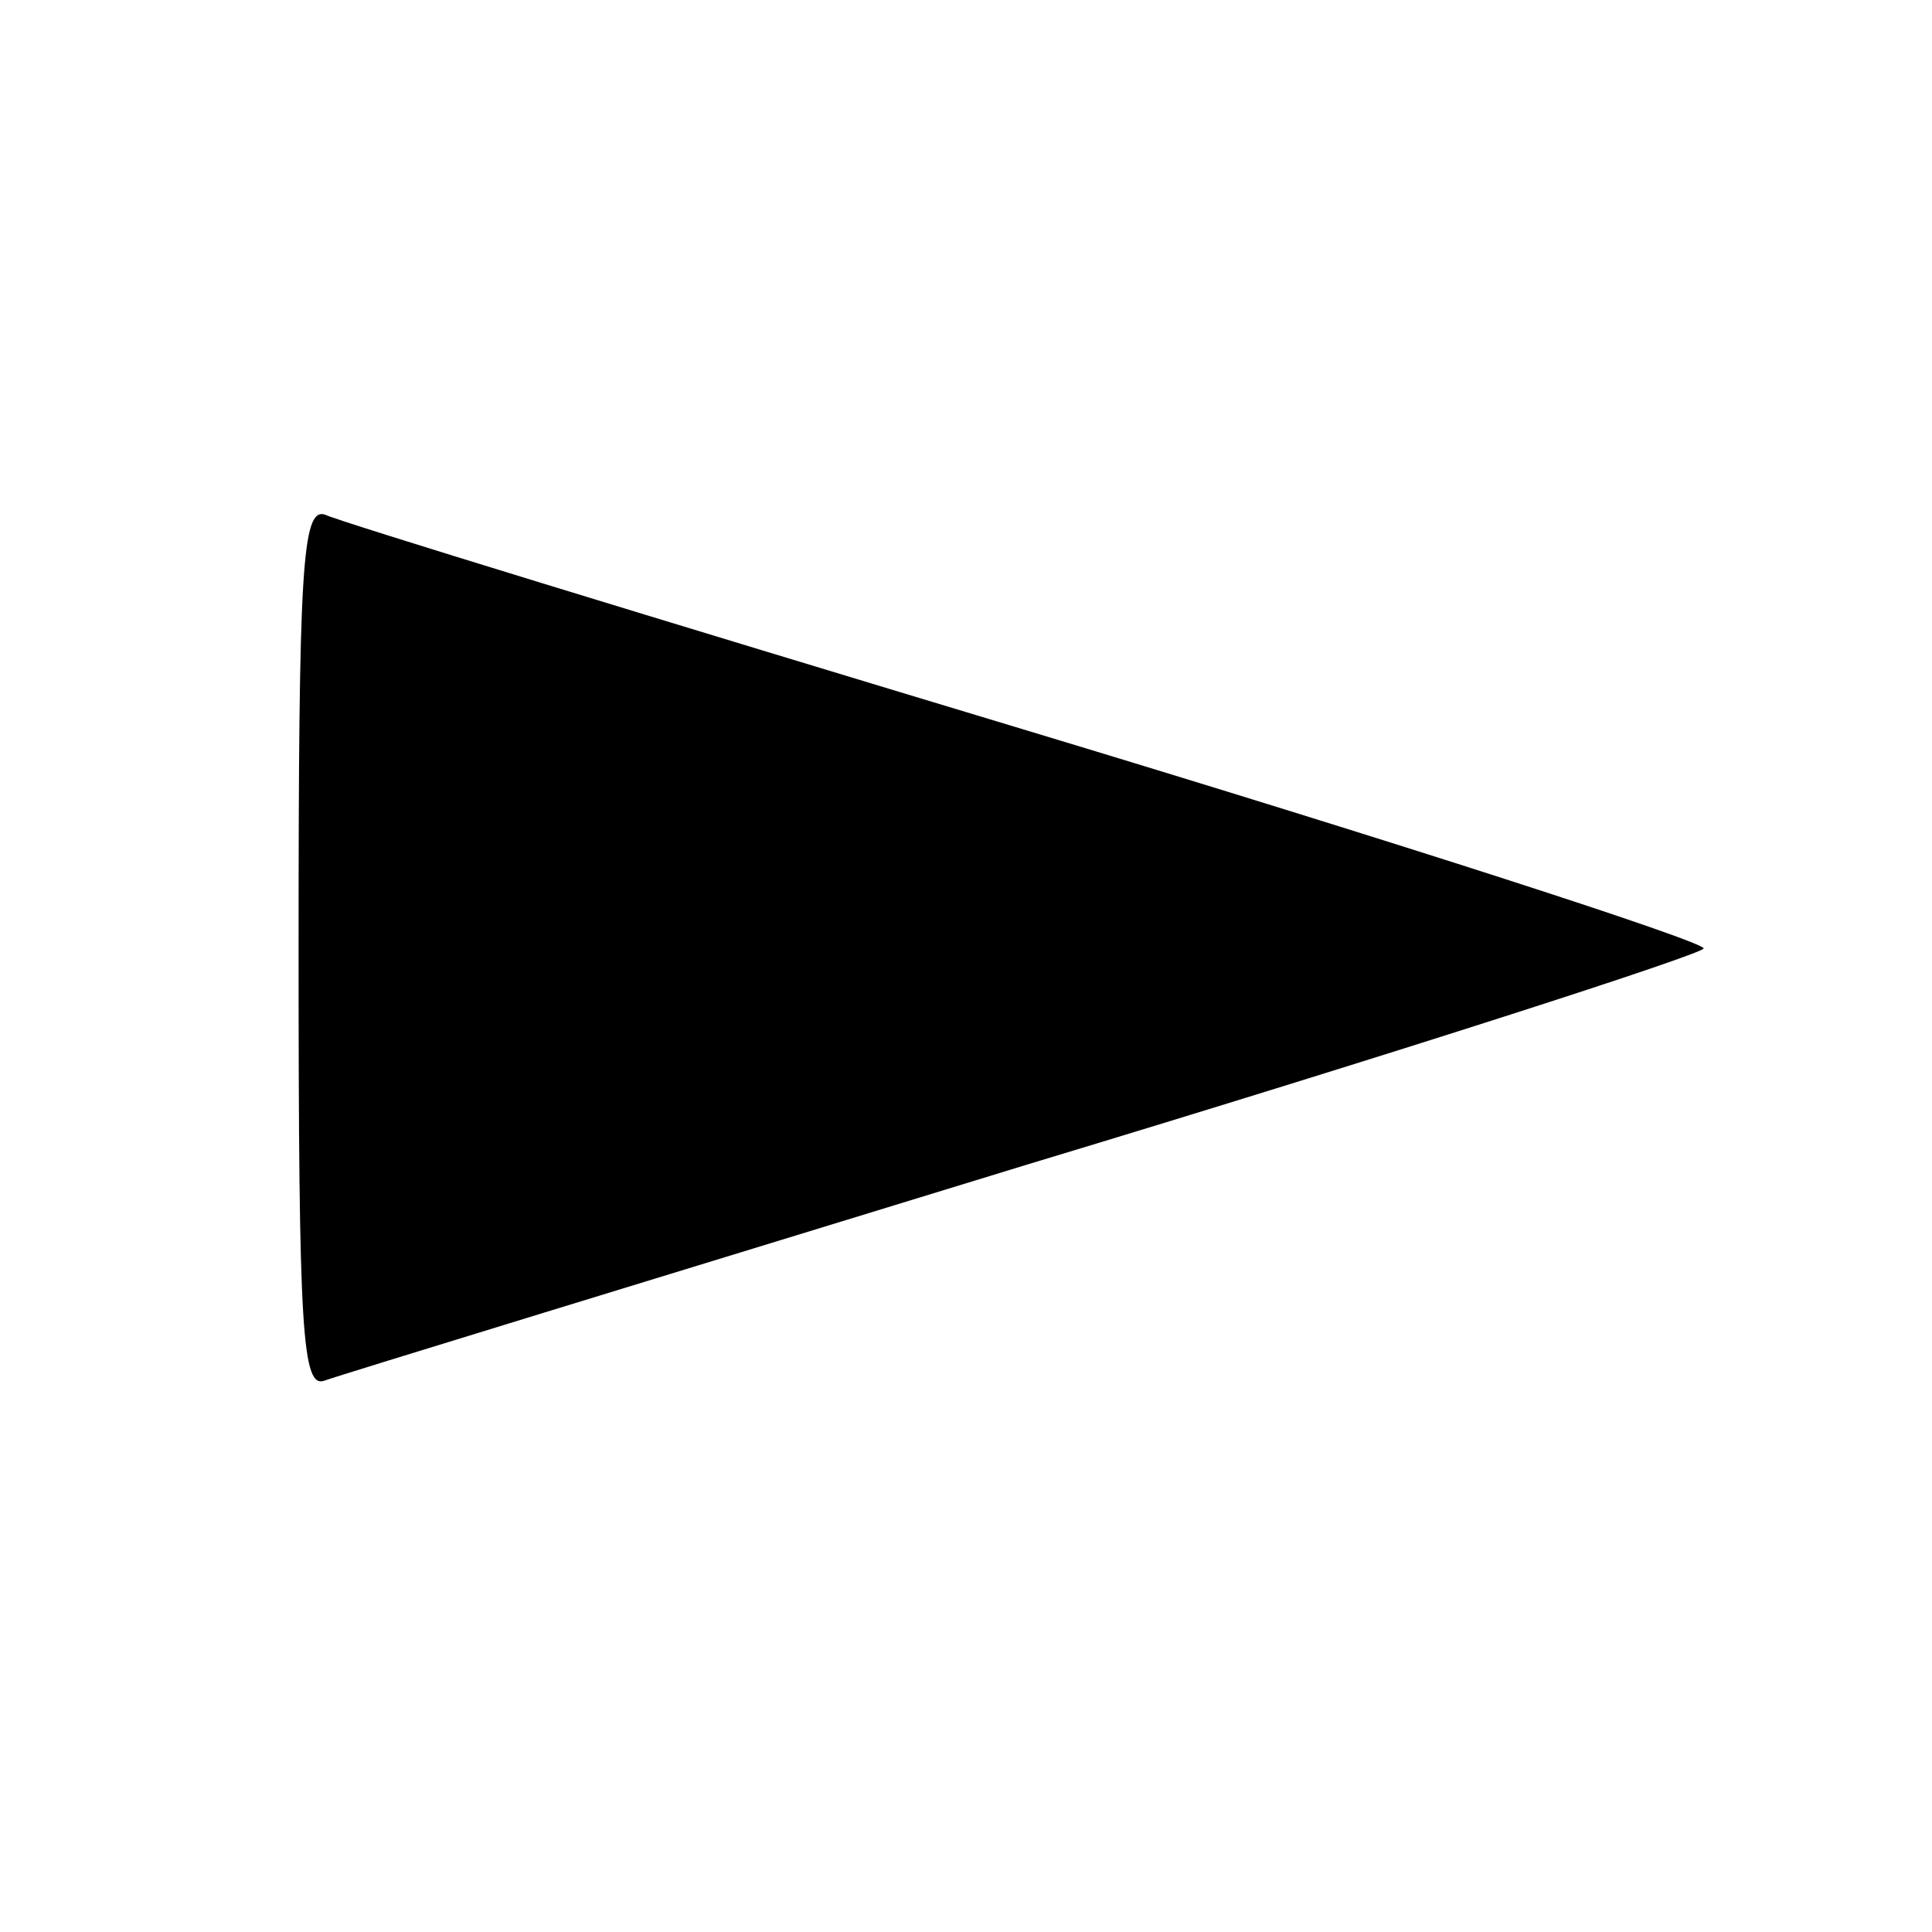 <?xml version="1.0" standalone="no"?>
<!DOCTYPE svg PUBLIC "-//W3C//DTD SVG 20010904//EN"
 "http://www.w3.org/TR/2001/REC-SVG-20010904/DTD/svg10.dtd">
<svg version="1.0" xmlns="http://www.w3.org/2000/svg"
 width="110pt" height="110pt" viewBox="0 0 110 110"
 preserveAspectRatio="xMidYMid meet">
<g transform="translate(0,110) scale(0.1,-0.1)"
fill="#000000" stroke="none">
<path d="M170 560 c0 -220 2 -251 15 -246 8 3 188 58 400 123 212 64 385 120
385 123 0 4 -173 60 -385 124 -212 64 -392 119 -400 123 -13 4 -15 -30 -15
-247z"/>
</g>
</svg>
